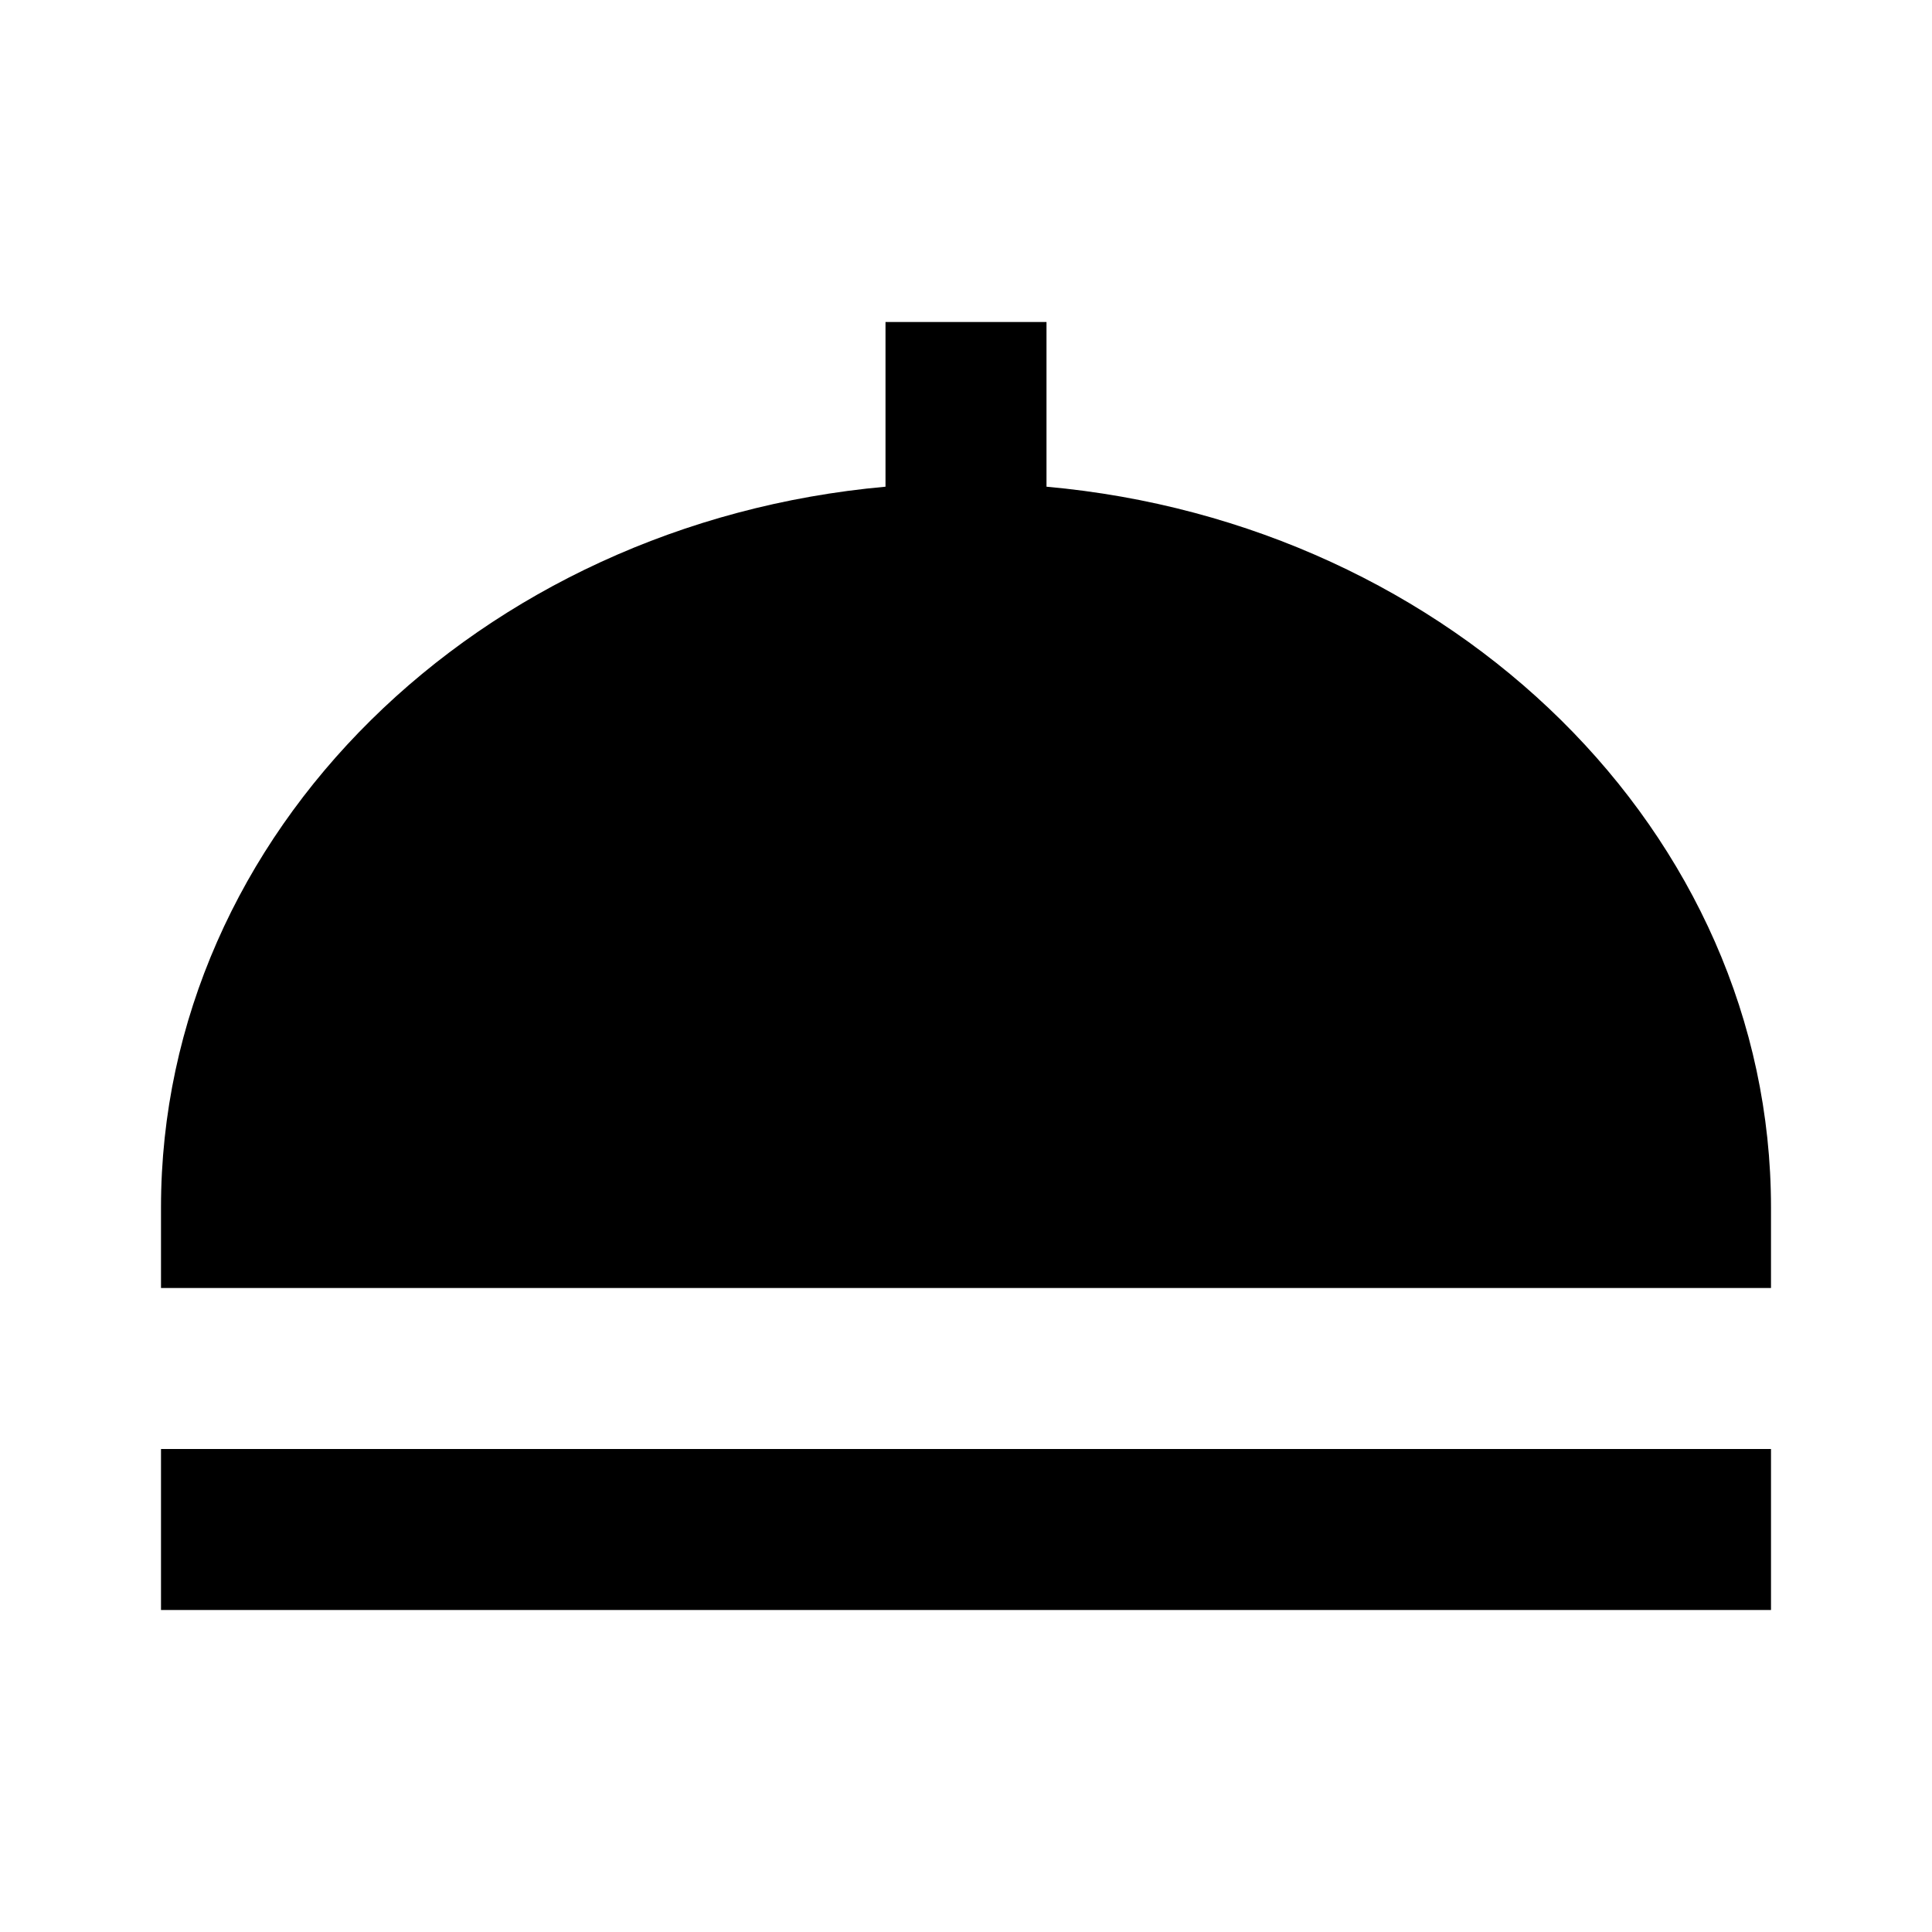 <svg xmlns="http://www.w3.org/2000/svg" width="24" height="24" viewBox="0 0 24 24"><path d="M13 6.046V4h-2v2.046C5.954 6.499 2 10.341 2 15v1h20v-1C22 10.341 18.046 6.499 13 6.046zM2 18H22V20H2z"/></svg>